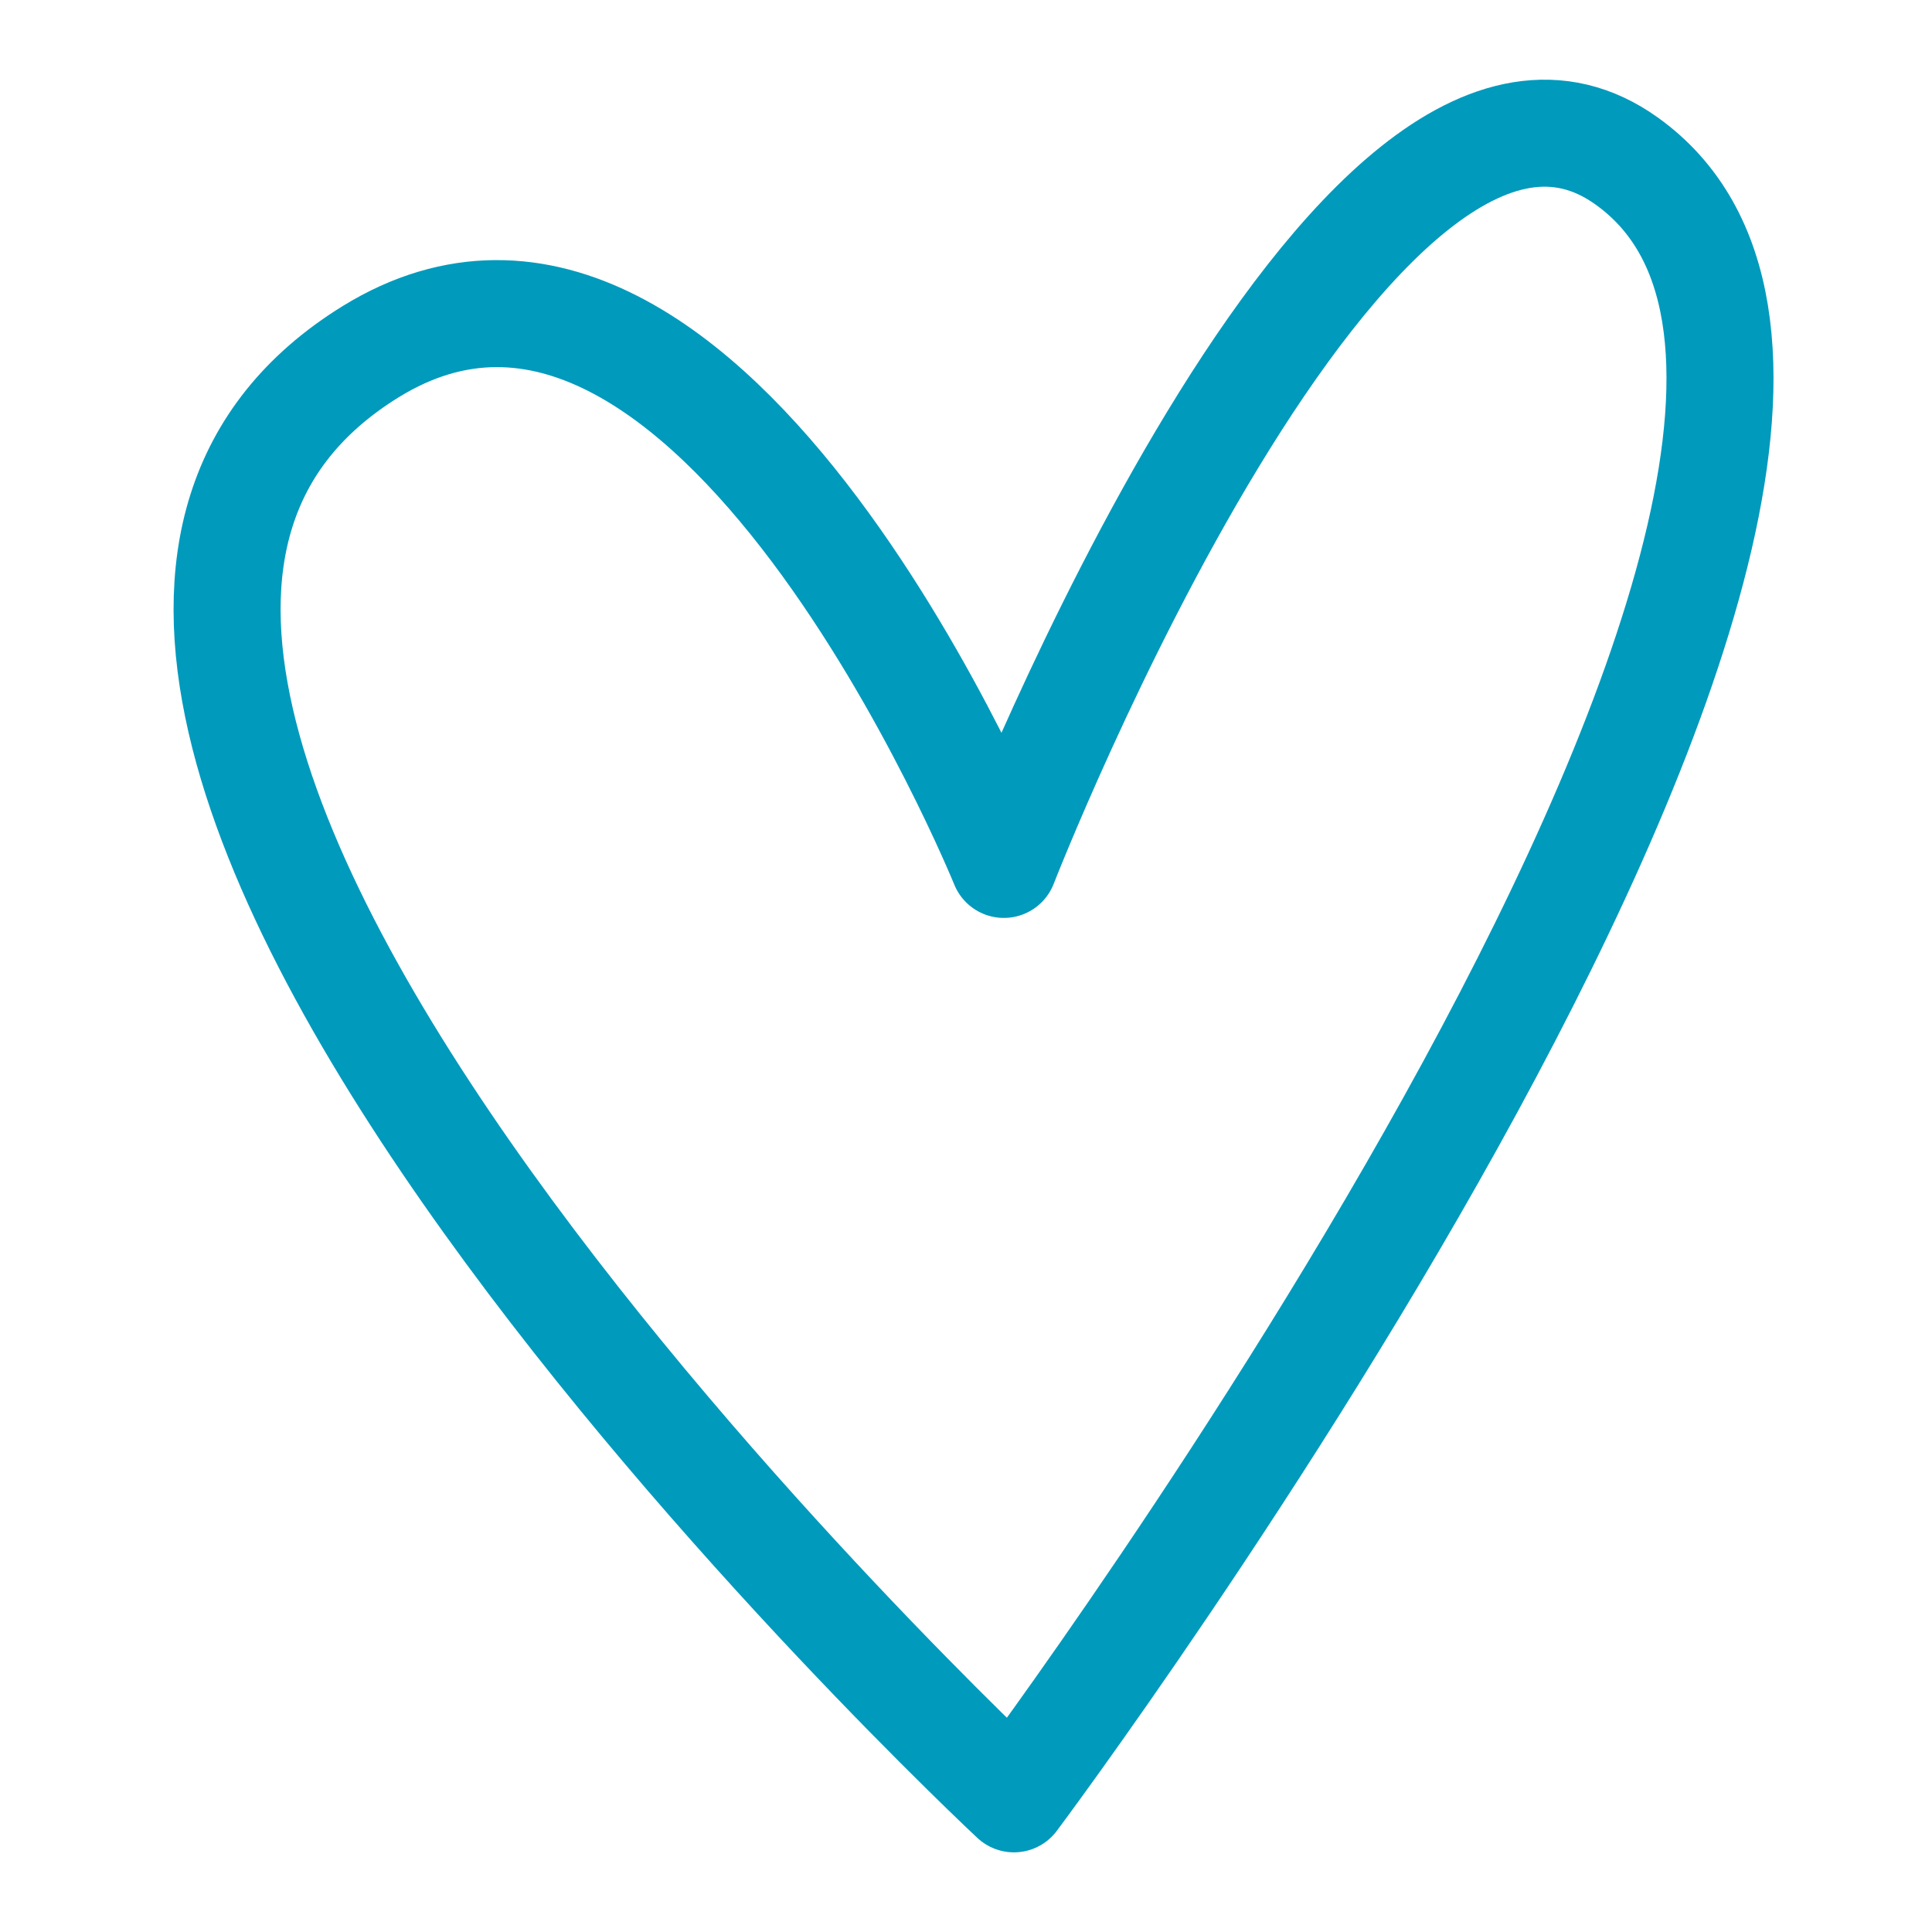 <svg xmlns="http://www.w3.org/2000/svg" viewBox="0 0 126.37 126.37"><defs><style>.cls-1{fill:none;stroke:#009abd;stroke-linecap:round;stroke-linejoin:round;stroke-width:7px;}</style></defs><g id="Ebene_4" data-name="Ebene 4"><path class="cls-1" d="M66.32,117.66S-11.51,45.08,24.25,23C46.46,9.32,65.66,56.54,65.66,56.54s22.9-58.82,40.75-46C132.51,29.26,66.32,117.66,66.32,117.66Z"/></g></svg>